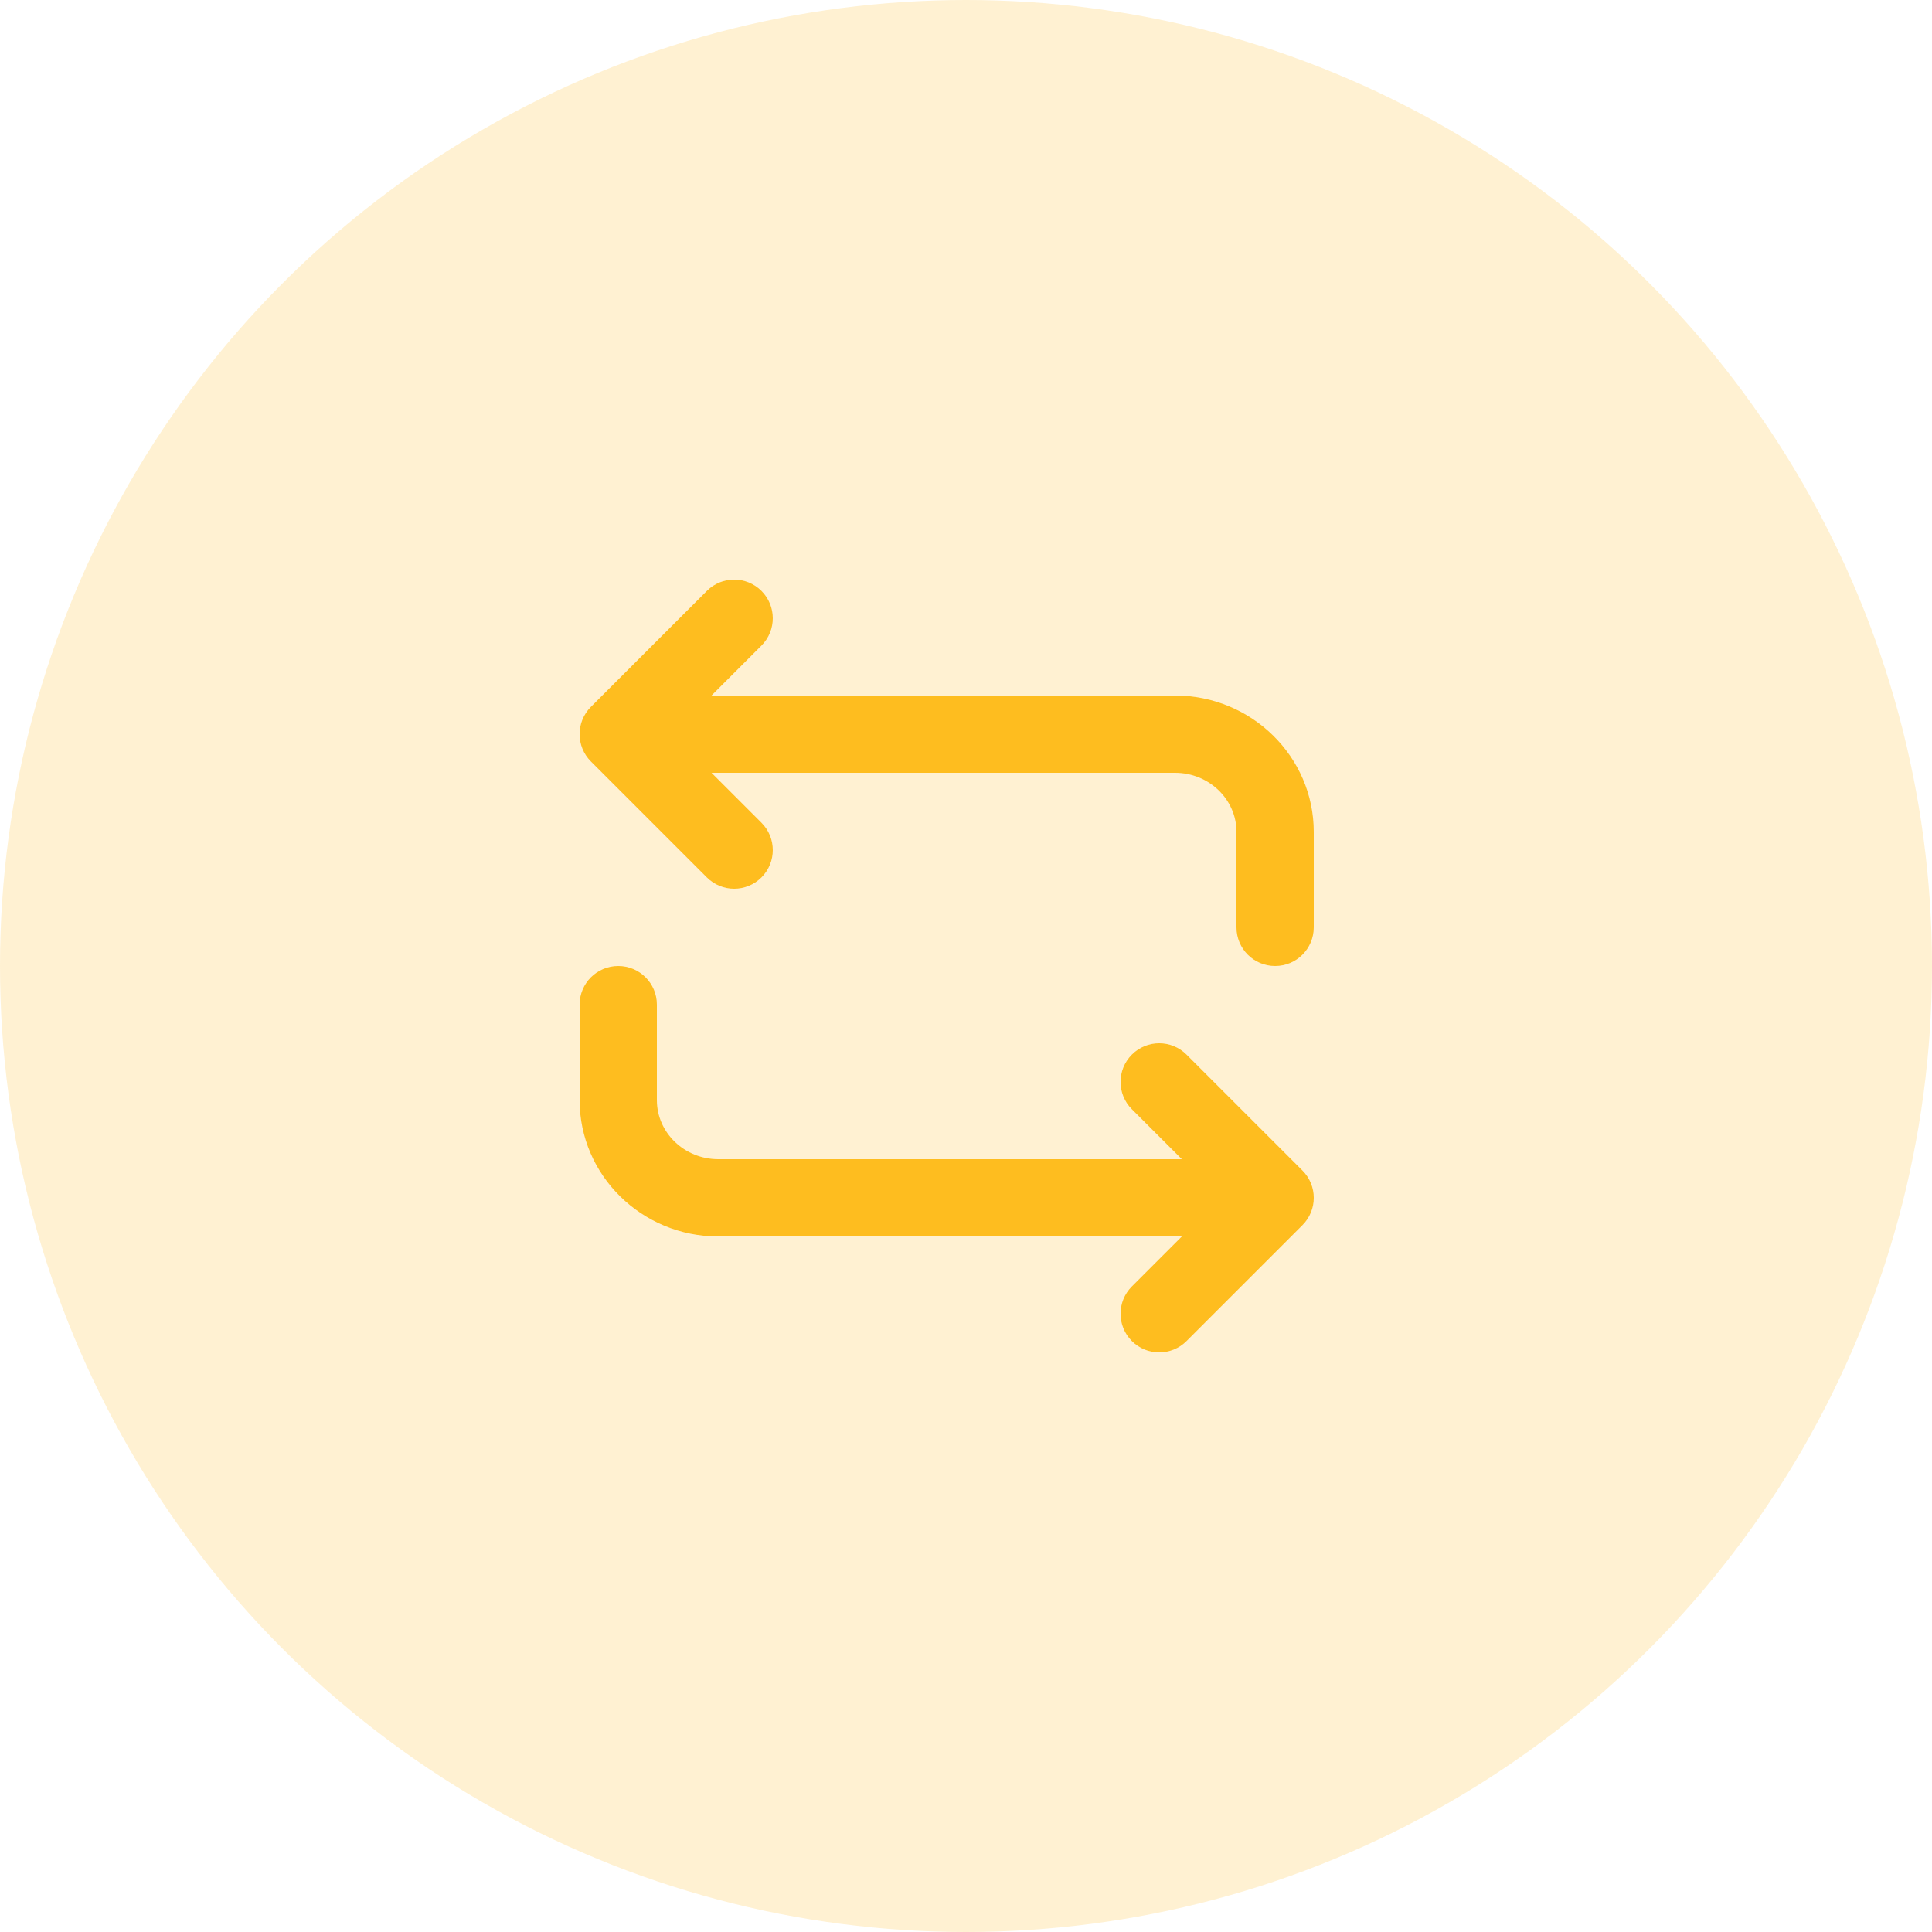 <svg width="50" height="50" viewBox="0 0 50 50" fill="none" xmlns="http://www.w3.org/2000/svg">
<circle opacity="0.2" cx="25" cy="25" r="25" fill="#FEBD1F"/>
<path fill-rule="evenodd" clip-rule="evenodd" d="M18.414 18H30.41C32.389 18 34 19.583 34 21.529V24C34 24.553 33.553 25 33 25C32.447 25 32 24.553 32 24V21.529C32 20.687 31.287 20 30.41 20H18.414L19.707 21.293C20.097 21.684 20.097 22.316 19.707 22.707C19.512 22.902 19.256 23 19 23C18.744 23 18.488 22.902 18.293 22.707L15.293 19.707C14.902 19.316 14.902 18.684 15.293 18.293L18.293 15.293C18.683 14.902 19.316 14.902 19.707 15.293C20.097 15.684 20.097 16.316 19.707 16.707L18.414 18ZM29.293 27.293C29.684 26.902 30.316 26.902 30.707 27.293L33.707 30.293C34.098 30.684 34.098 31.316 33.707 31.707L30.707 34.707C30.512 34.902 30.256 35 30 35C29.744 35 29.488 34.902 29.293 34.707C28.902 34.316 28.902 33.684 29.293 33.293L30.586 32H18.59C16.61 32 15 30.417 15 28.471V26C15 25.447 15.448 25 16 25C16.552 25 17 25.447 17 26V28.471C17 29.314 17.713 30 18.59 30H30.586L29.293 28.707C28.902 28.316 28.902 27.684 29.293 27.293Z" fill="#FEBD1F"/>
</svg>

